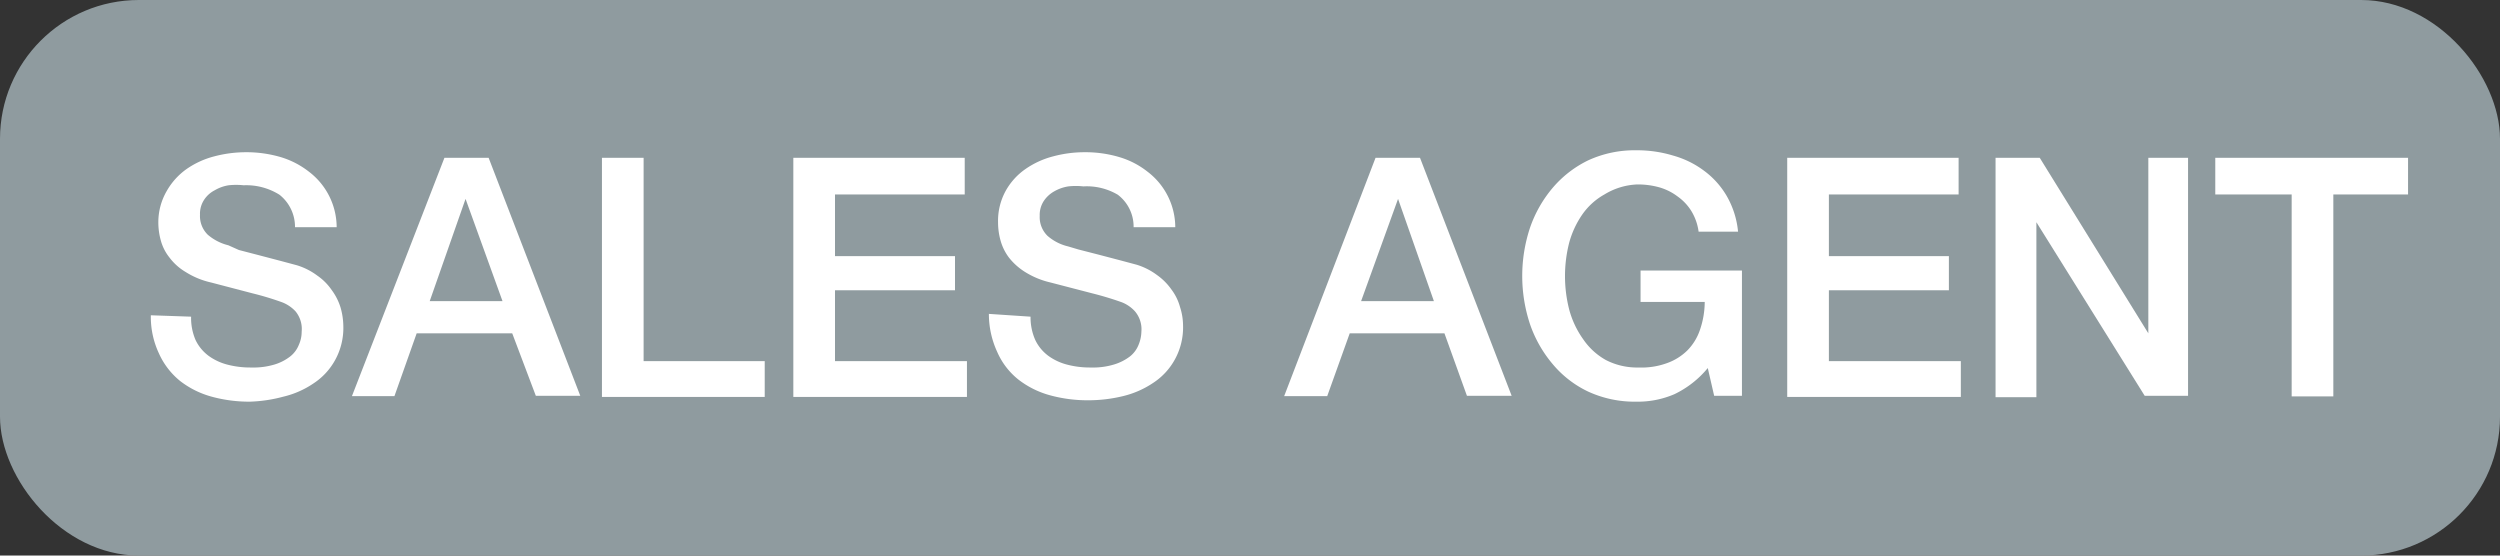 <?xml version="1.0" encoding="UTF-8"?> <svg xmlns="http://www.w3.org/2000/svg" viewBox="0 0 90 20"><rect x="0" y="0" width="90" height="20" fill="#333333" stroke="none"/><defs><style>.cls-1{fill:#8f9b9f;}.cls-2{isolation:isolate;}.cls-3{fill:#fff;}</style></defs><g id="レイヤー_2" data-name="レイヤー 2"><g id="レイヤー_1-2" data-name="レイヤー 1"><g id="レイヤー_1-2-2" data-name="レイヤー 1-2"><rect class="cls-1" width="90" height="20" rx="5"></rect></g><g class="cls-2"><path class="cls-3" d="M6.88,11.4a2,2,0,0,0,.16.84,1.53,1.53,0,0,0,.47.57,2,2,0,0,0,.69.32,3.25,3.25,0,0,0,.85.1,2.63,2.63,0,0,0,.84-.11,1.73,1.73,0,0,0,.56-.29,1,1,0,0,0,.31-.42,1.14,1.14,0,0,0,.1-.47,1,1,0,0,0-.22-.73,1.29,1.29,0,0,0-.49-.33,10.59,10.59,0,0,0-1.06-.32L7.6,10.17a2.9,2.9,0,0,1-.92-.38,2,2,0,0,1-.58-.52,1.68,1.68,0,0,1-.31-.61A2.44,2.44,0,0,1,5.7,8,2.24,2.24,0,0,1,6,6.88a2.45,2.45,0,0,1,.71-.79,3.1,3.1,0,0,1,1-.46,4.46,4.46,0,0,1,1.14-.15,4.38,4.38,0,0,1,1.27.18,3.08,3.08,0,0,1,1,.52,2.52,2.52,0,0,1,1,2h-1.5a1.47,1.47,0,0,0-.56-1.17,2.25,2.25,0,0,0-1.29-.34,2.53,2.53,0,0,0-.54,0,1.43,1.43,0,0,0-.5.18,1,1,0,0,0-.38.34.91.91,0,0,0-.15.54.94.94,0,0,0,.28.72,1.79,1.79,0,0,0,.74.38L8.6,9l.73.19.8.21.56.15a2.39,2.39,0,0,1,.73.37,2,2,0,0,1,.52.52,2.08,2.08,0,0,1,.32.63,2.53,2.53,0,0,1,.1.67,2.39,2.39,0,0,1-.3,1.23,2.36,2.36,0,0,1-.77.83,3.26,3.26,0,0,1-1.09.48A5.22,5.22,0,0,1,9,14.46a5.11,5.11,0,0,1-1.38-.18,3.24,3.24,0,0,1-1.13-.56,2.69,2.69,0,0,1-.77-1,3.1,3.1,0,0,1-.29-1.37Z"></path><path class="cls-3" d="M16,5.68h1.59l3.3,8.57h-1.6L18.44,12H15l-.8,2.26H12.67Zm-.53,5.16h2.62L16.76,7.16h0Z"></path><path class="cls-3" d="M21.67,5.68h1.5V13h4.36v1.29H21.67Z"></path><path class="cls-3" d="M28.56,5.68h6.17V7H30.06V9.22h4.32v1.23H30.06V13h4.75v1.29H28.56Z"></path><path class="cls-3" d="M37.1,11.4a2,2,0,0,0,.17.84,1.53,1.53,0,0,0,.47.57,2,2,0,0,0,.69.32,3.22,3.22,0,0,0,.84.1,2.59,2.59,0,0,0,.84-.11,1.79,1.79,0,0,0,.57-.29,1,1,0,0,0,.31-.42,1.32,1.32,0,0,0,.1-.47,1,1,0,0,0-.23-.73,1.26,1.26,0,0,0-.48-.33c-.31-.11-.66-.22-1.06-.32l-1.5-.39a3,3,0,0,1-.92-.38,2.26,2.26,0,0,1-.58-.52,1.83,1.83,0,0,1-.3-.61A2.44,2.44,0,0,1,35.93,8a2.24,2.24,0,0,1,.27-1.12,2.34,2.34,0,0,1,.71-.79,3.1,3.1,0,0,1,1-.46,4.35,4.35,0,0,1,1.14-.15,4.26,4.26,0,0,1,1.26.18,3,3,0,0,1,1,.52,2.52,2.52,0,0,1,1,2h-1.5a1.44,1.44,0,0,0-.57-1.17A2.2,2.2,0,0,0,39,6.71a2.47,2.47,0,0,0-.54,0,1.48,1.48,0,0,0-.51.18,1.09,1.09,0,0,0-.37.34.91.91,0,0,0-.15.54.94.94,0,0,0,.28.72,1.73,1.73,0,0,0,.74.38l.37.11.74.19.8.21.56.15a2.39,2.39,0,0,1,.73.37,2.14,2.14,0,0,1,.52.52,1.85,1.85,0,0,1,.31.63,2.19,2.19,0,0,1,.11.67,2.39,2.39,0,0,1-.3,1.23,2.36,2.36,0,0,1-.77.83,3.35,3.35,0,0,1-1.09.48,5.28,5.28,0,0,1-1.25.15,5.11,5.11,0,0,1-1.38-.18,3.24,3.24,0,0,1-1.13-.56,2.59,2.59,0,0,1-.77-1,3.25,3.25,0,0,1-.3-1.37Z"></path><path class="cls-3" d="M49.52,5.68h1.6l3.3,8.57H52.81L52,12H48.59l-.81,2.26H46.23ZM49,10.84h2.62L50.33,7.16h0Z"></path><path class="cls-3" d="M62.71,14.25h-1l-.23-1a3.53,3.53,0,0,1-1.2.94,3.33,3.33,0,0,1-1.38.27,4,4,0,0,1-1.72-.36,3.76,3.76,0,0,1-1.29-1,4.47,4.47,0,0,1-.81-1.43,5.52,5.52,0,0,1,0-3.47,4.47,4.47,0,0,1,.81-1.43,3.92,3.92,0,0,1,1.29-1,4,4,0,0,1,1.72-.36,4.46,4.46,0,0,1,1.33.19,3.35,3.35,0,0,1,1.12.55,3,3,0,0,1,.82.92,3.16,3.16,0,0,1,.4,1.27H61.15a1.91,1.91,0,0,0-.26-.74,1.81,1.81,0,0,0-.5-.53,2,2,0,0,0-.67-.33,2.88,2.88,0,0,0-.78-.1A2.45,2.45,0,0,0,57.76,7a2.4,2.4,0,0,0-.81.74,3.32,3.32,0,0,0-.46,1,4.87,4.87,0,0,0,0,2.4A3.32,3.32,0,0,0,57,12.22a2.4,2.4,0,0,0,.81.74,2.45,2.45,0,0,0,1.18.27,2.67,2.67,0,0,0,1-.15,2,2,0,0,0,.75-.46,1.93,1.93,0,0,0,.46-.75,3.11,3.11,0,0,0,.17-1H59.06V9.74h3.65Z"></path><path class="cls-3" d="M64.34,5.68h6.17V7H65.84V9.22h4.32v1.23H65.84V13h4.75v1.29H64.34Z"></path><path class="cls-3" d="M71.84,5.68h1.59L77.34,12h0V5.68h1.43v8.57H77.21L73.31,8h0v6.3H71.84Z"></path><path class="cls-3" d="M79.75,5.68h6.94V7H84v7.27h-1.5V7H79.75Z"></path></g></g></g></svg> 
